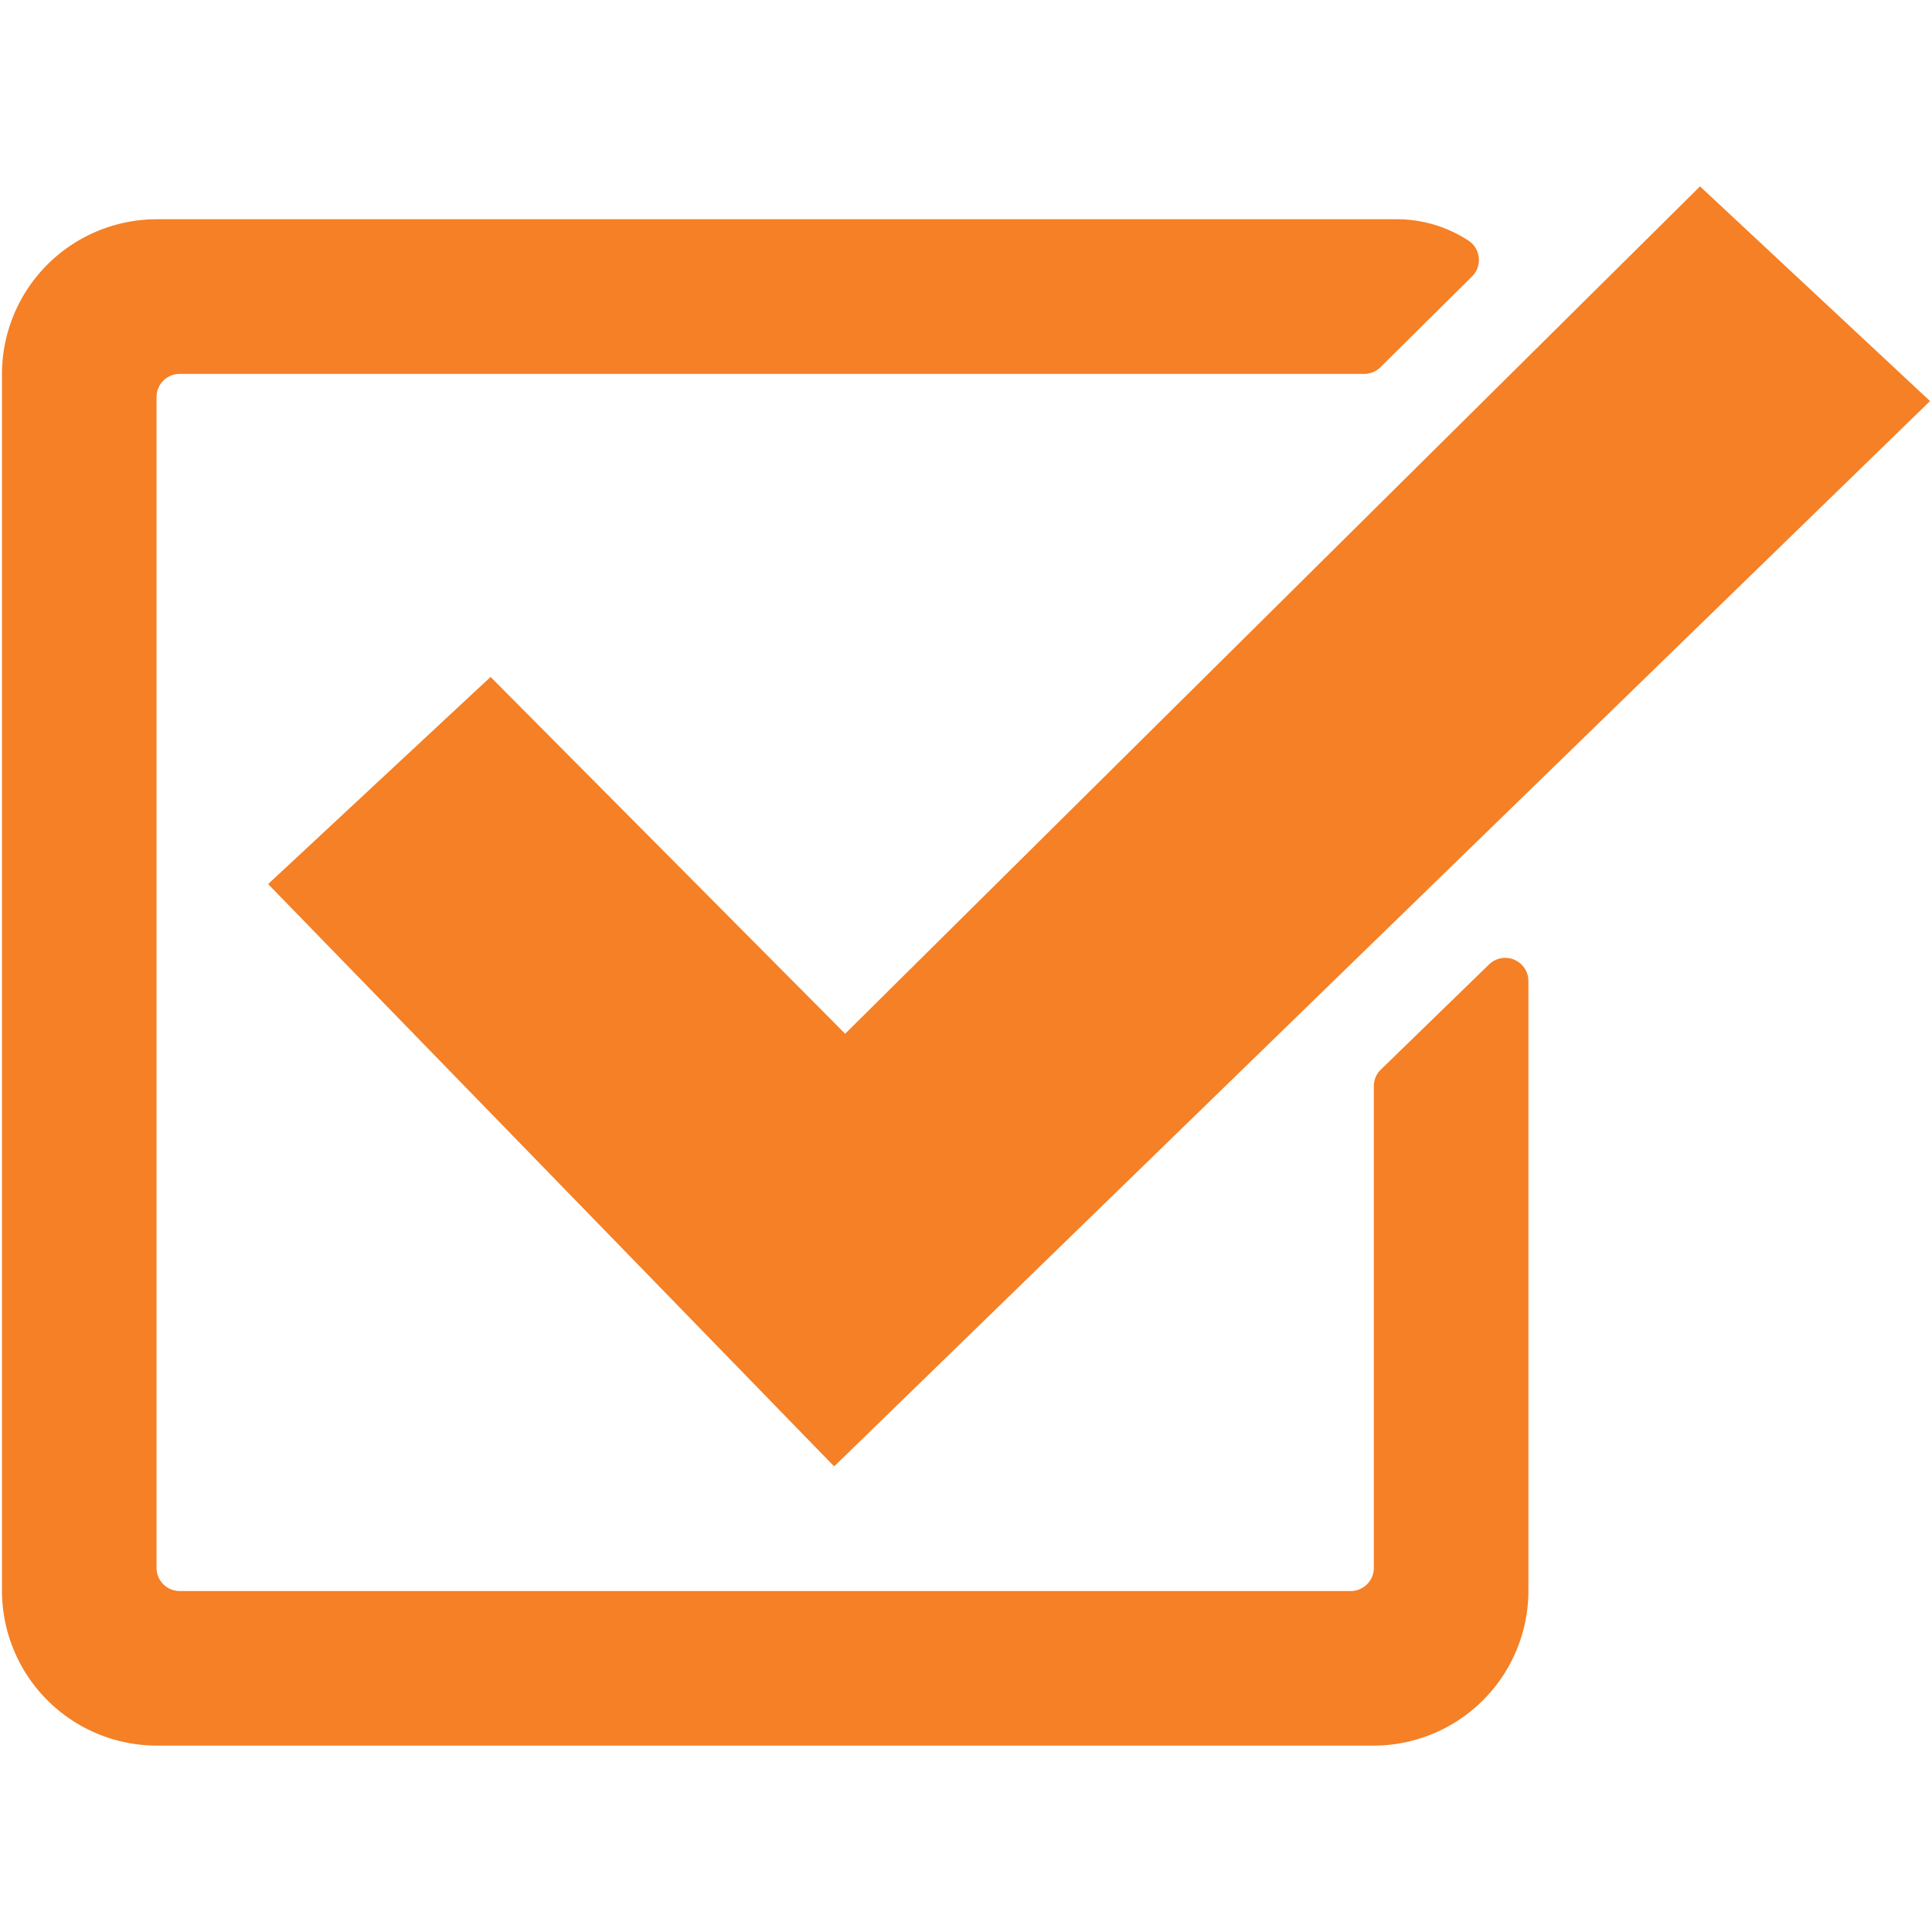 <svg height="50" viewBox="0 0 50 50" width="50" xmlns="http://www.w3.org/2000/svg"><g fill="#f58025"><path d="m35.555 28.112v12.464a.6.6 0 0 1 -.6.6h-30.304a.6.6 0 0 1 -.6-.6v-30.3a.6.6 0 0 1 .6-.6h30.656a.6.6 0 0 0 .423-.176l2.361-2.34a.6.6 0 0 0 -.08-.928 3.388 3.388 0 0 0 -1.865-.558h-32.085a4.01 4.01 0 0 0 -4.01 4.008v31.483a4.01 4.01 0 0 0 4.01 4.011h31.484a4.01 4.01 0 0 0 4.01-4.01v-15.775a.6.6 0 0 0 -1.019-.431l-2.8 2.721a.6.6 0 0 0 -.181.431z"/><path d="m12.696 17.519-5.757 5.361 14.649 15.07 28.361-27.57-5.953-5.556-22.124 21.929z"/></g></svg>